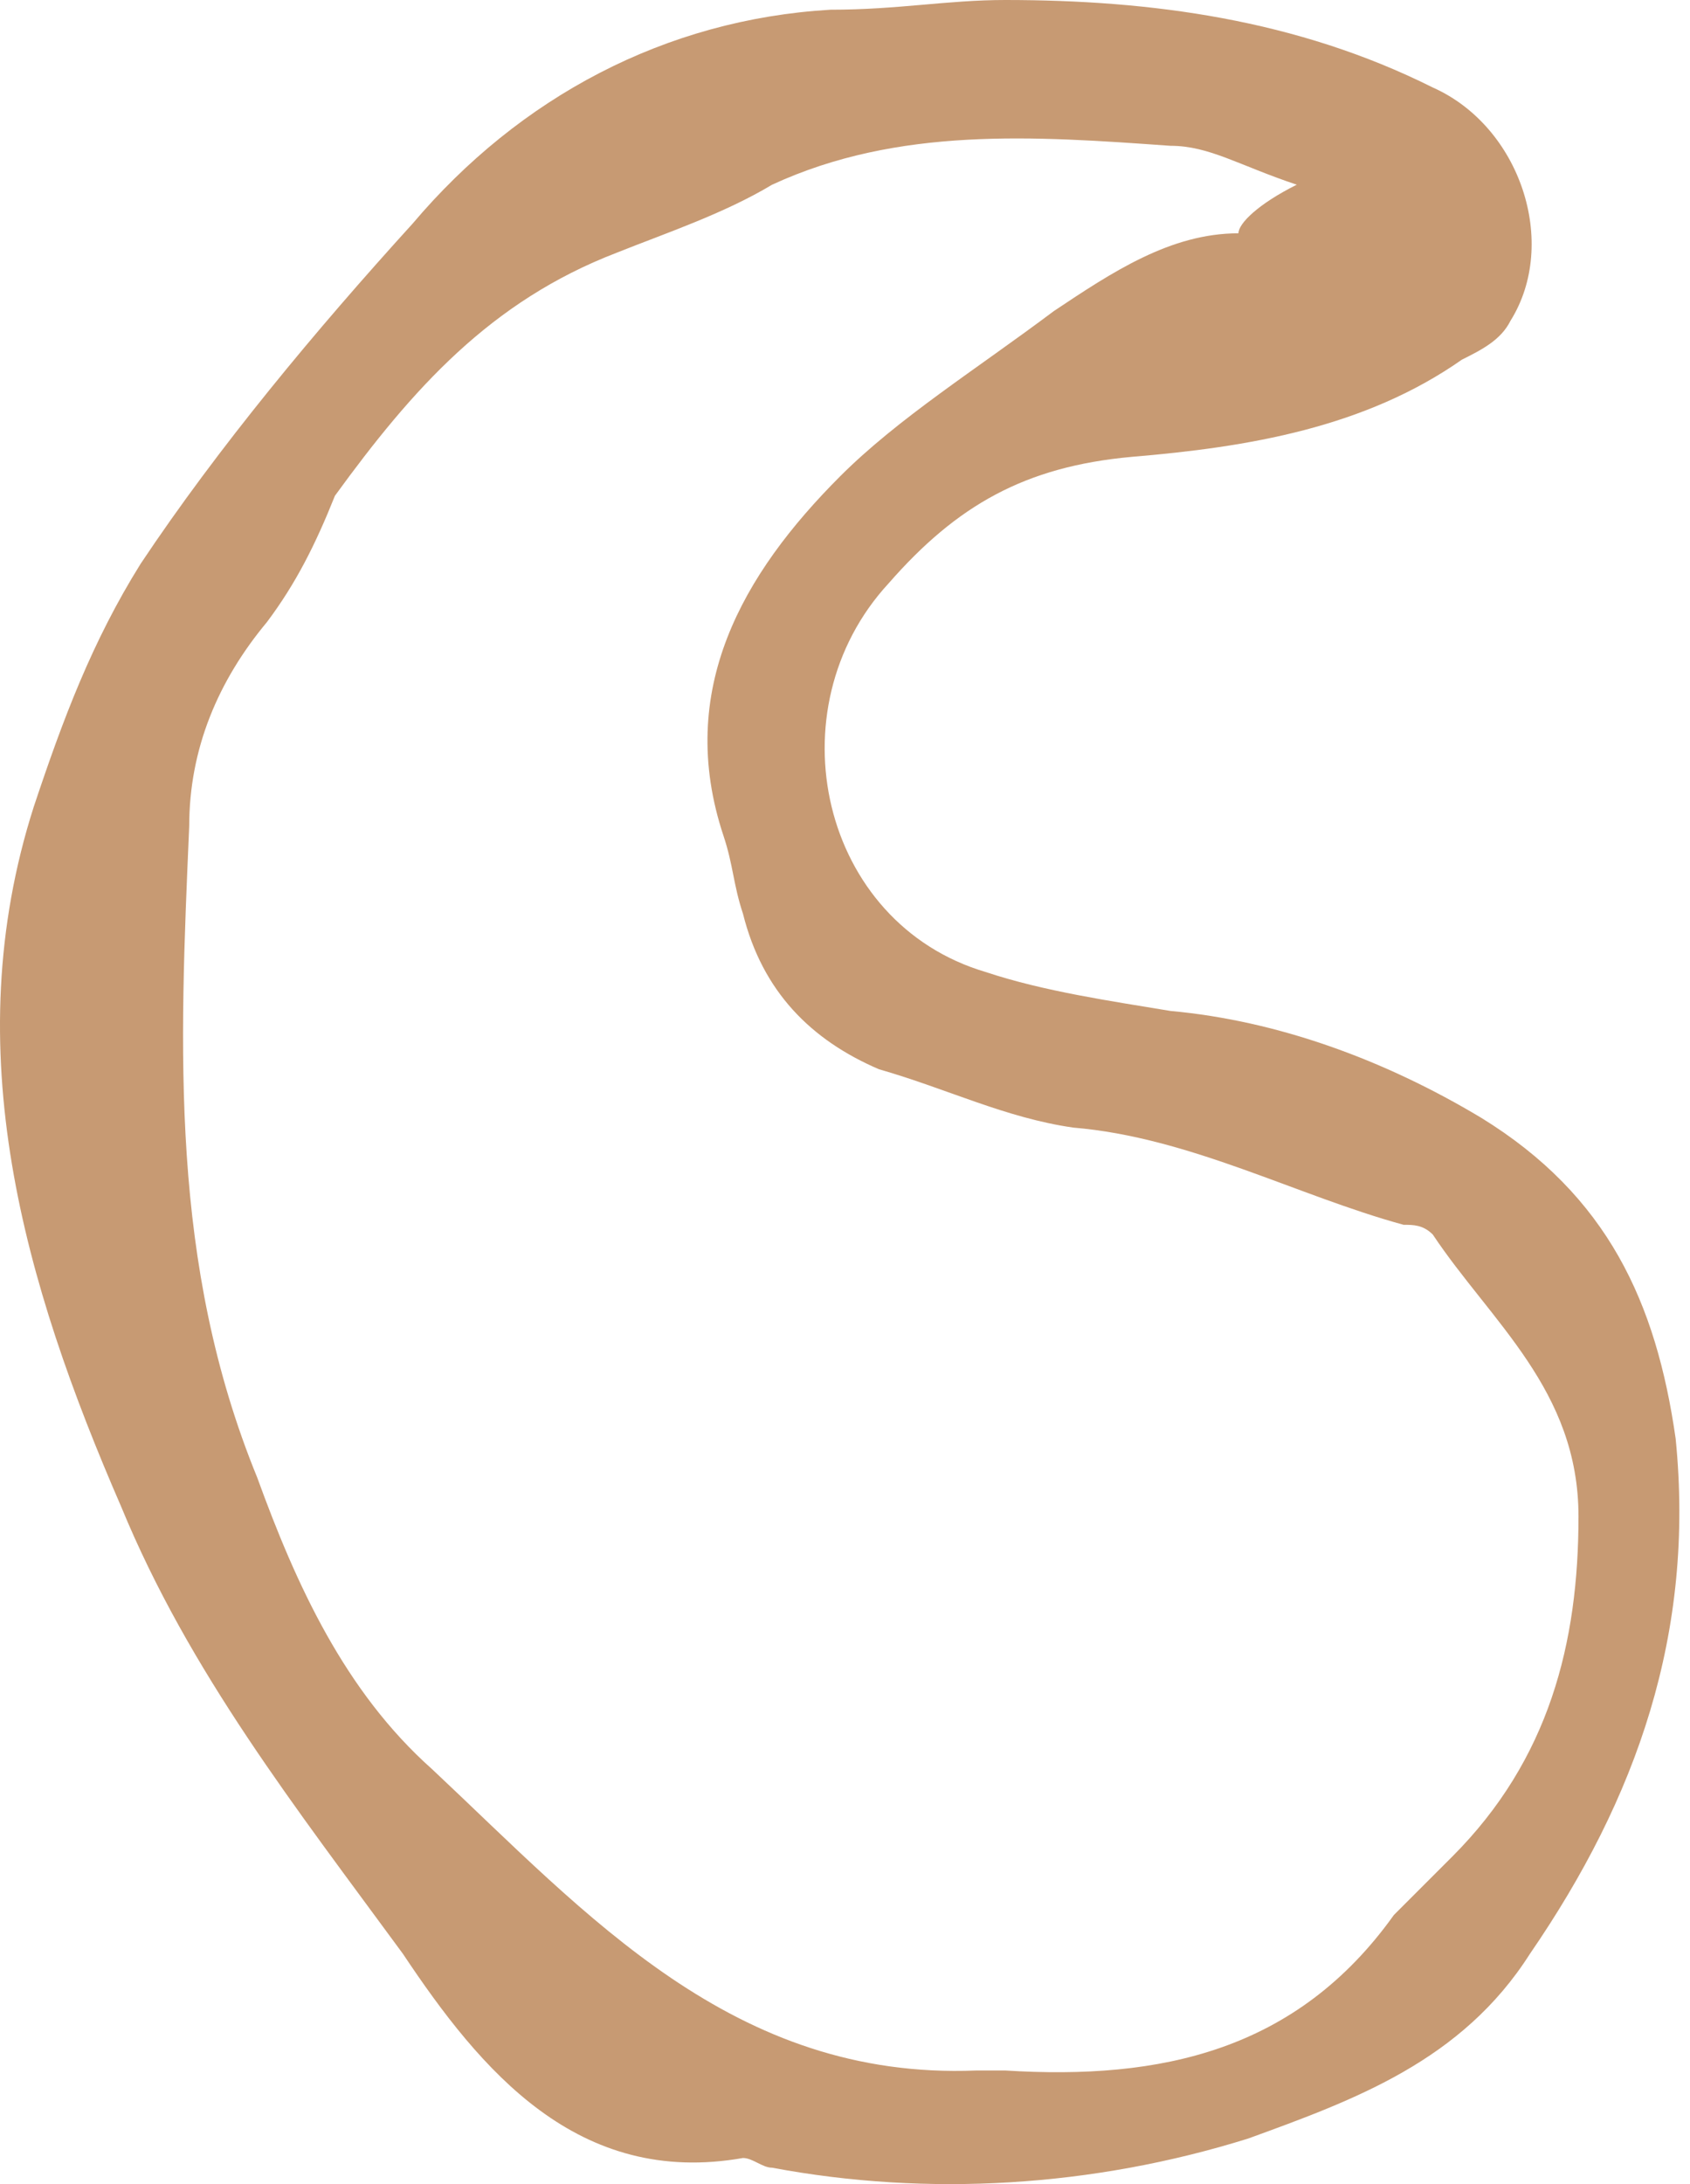 <?xml version="1.0" encoding="UTF-8"?> <svg xmlns="http://www.w3.org/2000/svg" width="96" height="124" viewBox="0 0 96 124" fill="none"> <path fill-rule="evenodd" clip-rule="evenodd" d="M57.105 0C65.383 0 73.662 1.104 81.388 4.967C86.355 7.174 88.562 13.797 85.803 18.212C85.251 19.316 84.147 19.868 83.043 20.419C77.525 24.283 70.902 25.386 64.28 25.938C58.209 26.49 54.346 28.698 50.483 33.113C43.86 40.287 46.62 52.428 56.002 55.188C59.313 56.291 63.176 56.843 66.487 57.395C72.558 57.947 78.629 60.155 84.147 63.466C91.322 67.881 94.081 73.952 95.185 81.678C96.288 92.715 92.977 102.097 86.907 110.927C83.043 116.998 76.973 119.206 70.902 121.413C62.072 124.172 52.69 124.724 43.86 123.069C43.308 123.069 42.756 122.517 42.205 122.517C32.823 124.172 27.304 117.55 22.889 110.927C16.818 102.649 10.748 94.923 6.884 85.541C1.366 72.848 -2.498 59.603 1.917 45.806C3.573 40.839 5.229 36.424 7.988 32.009C12.403 25.386 17.922 18.764 23.441 12.693C29.511 5.519 37.789 1.104 47.171 0.552C51.035 0.552 53.794 0 57.105 0ZM73.662 10.486C70.35 9.382 68.695 8.278 66.487 8.278C58.761 7.726 51.035 7.174 43.86 10.486C41.101 12.141 37.789 13.245 35.03 14.349C27.856 17.108 23.441 22.075 19.026 28.146C17.922 30.905 16.818 33.113 15.162 35.32C12.403 38.631 10.748 42.495 10.748 46.91C10.196 59.603 9.644 71.744 14.611 83.885C16.818 89.956 19.578 96.027 24.544 100.442C33.374 108.72 41.653 118.102 55.45 117.55C56.002 117.55 56.553 117.55 57.105 117.55C65.935 118.102 73.662 116.446 79.18 108.72C80.284 107.616 81.388 106.512 82.492 105.409C88.01 99.89 89.666 93.267 89.666 86.093C89.666 78.918 84.699 75.055 81.388 70.088C80.836 69.537 80.284 69.537 79.732 69.537C73.662 67.881 67.591 64.57 60.968 64.018C57.105 63.466 53.794 61.81 49.931 60.706C46.068 59.051 43.308 56.291 42.205 51.877C41.653 50.221 41.653 49.117 41.101 47.462C38.341 39.183 42.205 32.561 47.723 27.042C51.035 23.731 55.45 20.971 59.865 17.66C63.176 15.453 66.487 13.245 70.35 13.245C70.35 12.693 71.454 11.589 73.662 10.486Z" fill="#C79A73"></path> </svg> 
